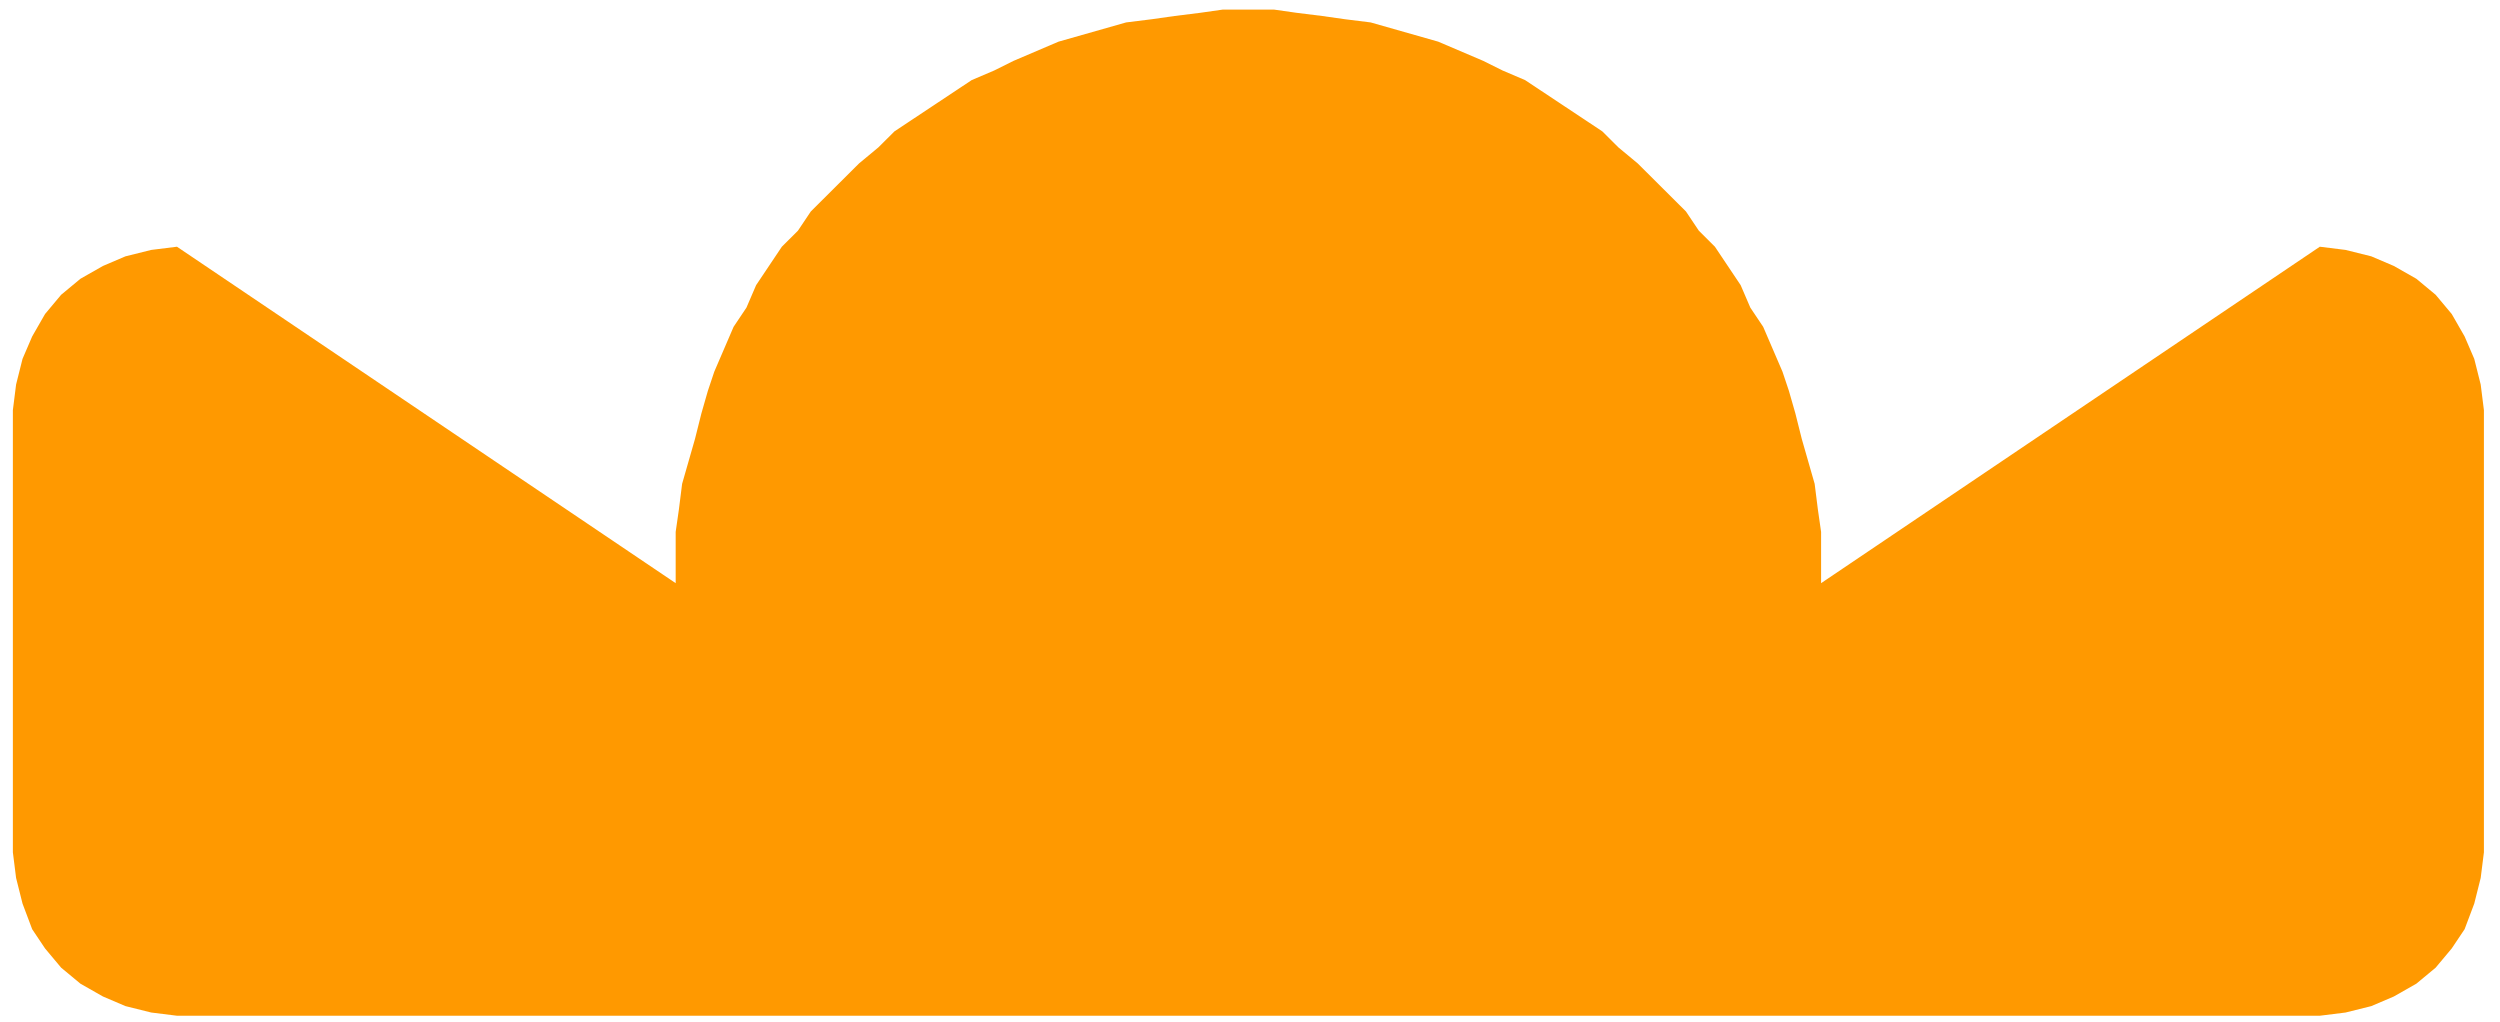 <svg xmlns="http://www.w3.org/2000/svg" fill-rule="evenodd" height="50.24" preserveAspectRatio="none" stroke-linecap="round" viewBox="0 0 777 319" width="1.28in"><style>.brush0{fill:#fff}.pen0{stroke:#000;stroke-width:1;stroke-linejoin:round}.font0{font-size:8px;font-family:Arial,monospace}.brush2{fill:none}</style><path style="fill:none;stroke:none" d="M0 0h777v319H0z"/><path style="fill:#f90;stroke:none" d="m721 77 8 1 8 2 7 3 7 4 6 5 5 6 4 7 3 7 2 8 1 8v138l-1 8-2 8-3 8-4 6-5 6-6 5-7 4-7 3-8 2-8 1H55l-8-1-8-2-7-3-7-4-6-5-5-6-4-6-3-8-2-8-1-8V128l1-8 2-8 3-7 4-7 5-6 6-5 7-4 7-3 8-2 8-1 155 105v-16l1-7 1-8 2-7 2-7 2-8 2-7 2-6 3-7 3-7 4-6 3-7 4-6 4-6 5-5 4-6 5-5 5-5 5-5 6-5 5-5 6-4 6-4 6-4 6-4 7-3 6-3 7-3 7-3 7-2 7-2 7-2 8-1 7-1 8-1 7-1h16l7 1 8 1 7 1 8 1 7 2 7 2 7 2 7 3 7 3 6 3 7 3 6 4 6 4 6 4 6 4 5 5 6 5 5 5 5 5 5 5 4 6 5 5 4 6 4 6 3 7 4 6 3 7 3 7 2 6 2 7 2 8 2 7 2 7 1 8 1 7v16L721 77z"/></svg>
